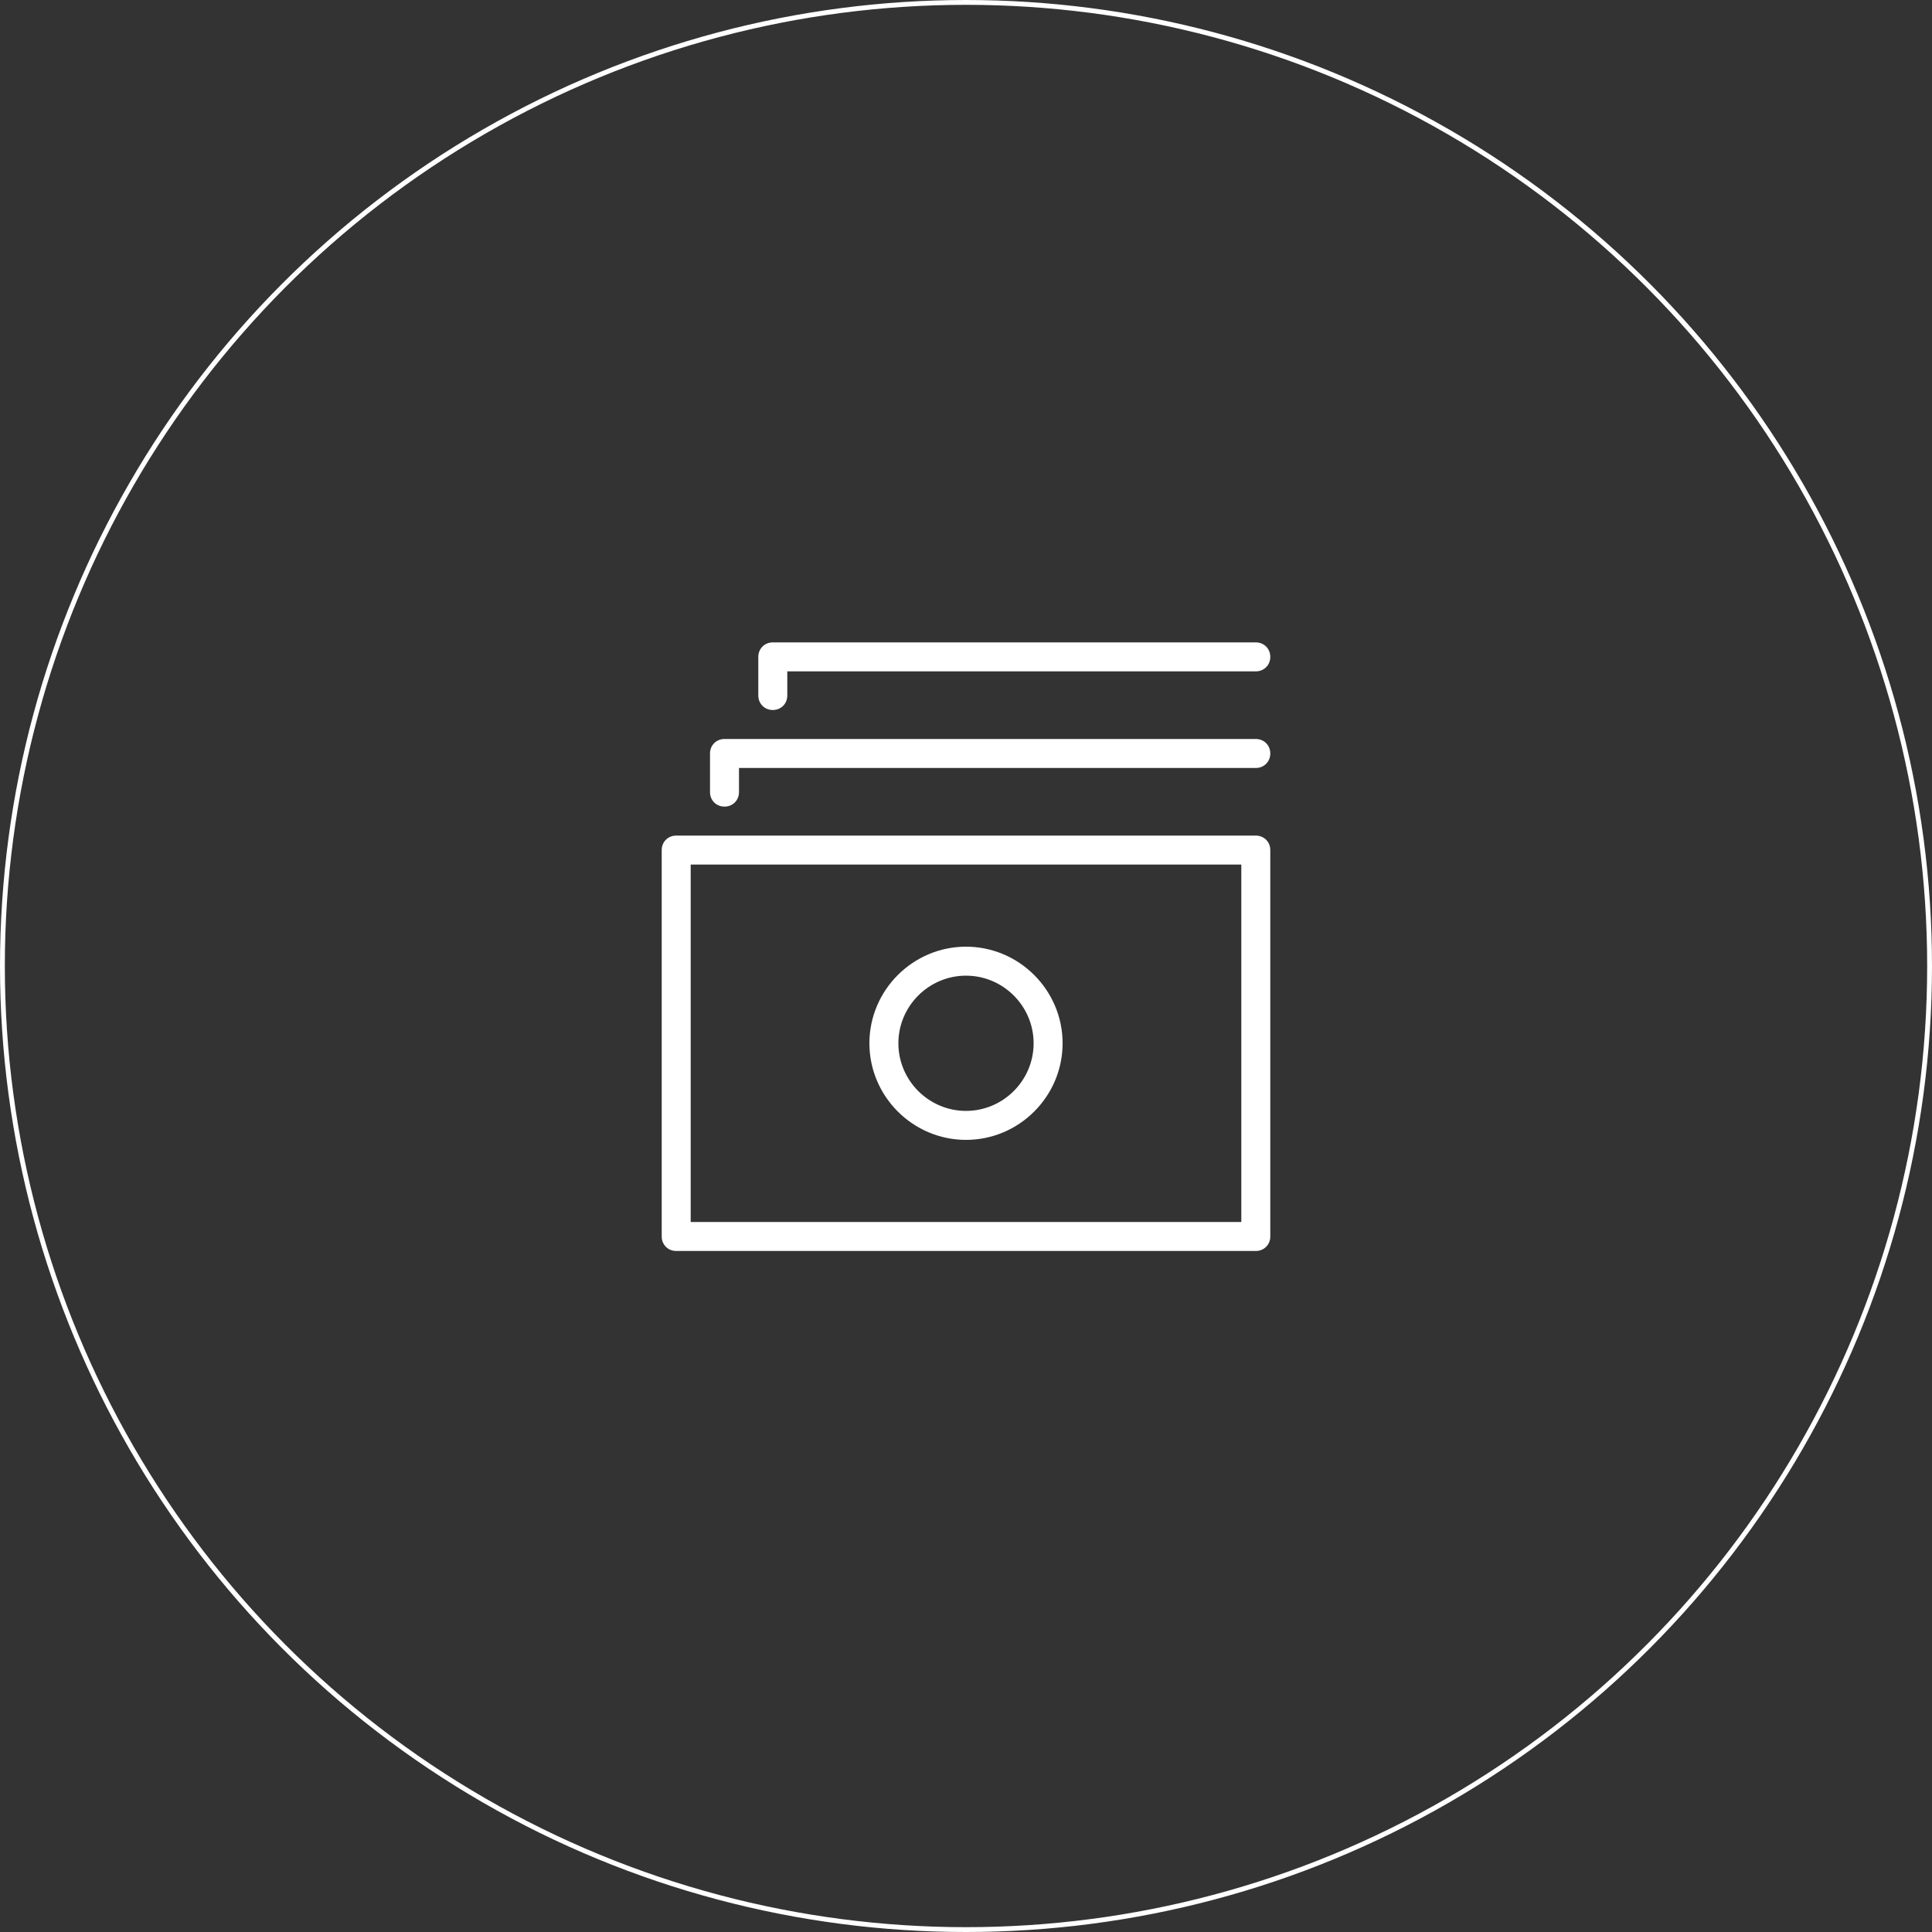 <?xml version="1.0" encoding="UTF-8"?> <svg xmlns="http://www.w3.org/2000/svg" width="400" height="400" viewBox="0 0 400 400" fill="none"><rect x="0" y="0" width="400" height="400" fill="#333333" stroke="none"/> <path d="M160 133C158.3 133 157 134.3 157 136V144C157 145.7 158.3 147 160 147C161.7 147 163 145.7 163 144V139H260C261.7 139 263 137.7 263 136C263 134.3 261.7 133 260 133H160ZM150 153C148.3 153 147 154.3 147 156V164C147 165.7 148.3 167 150 167C151.7 167 153 165.7 153 164V159H260C261.7 159 263 157.7 263 156C263 154.3 261.7 153 260 153H150ZM140 173C138.3 173 137 174.3 137 176V256C137 257.7 138.3 259 140 259H260C261.7 259 263 257.7 263 256V176C263 174.3 261.7 173 260 173H140ZM143 179H257V253H143V179ZM200 196C189 196 180 205 180 216C180 227 189 236 200 236C211 236 220 227 220 216C220 205 211 196 200 196ZM200 202C207.7 202 214 208.3 214 216C214 223.7 207.7 230 200 230C192.3 230 186 223.7 186 216C186 208.3 192.3 202 200 202Z" fill="white"></path> <circle cx="200" cy="200" r="199.5" stroke="white"></circle> </svg> 